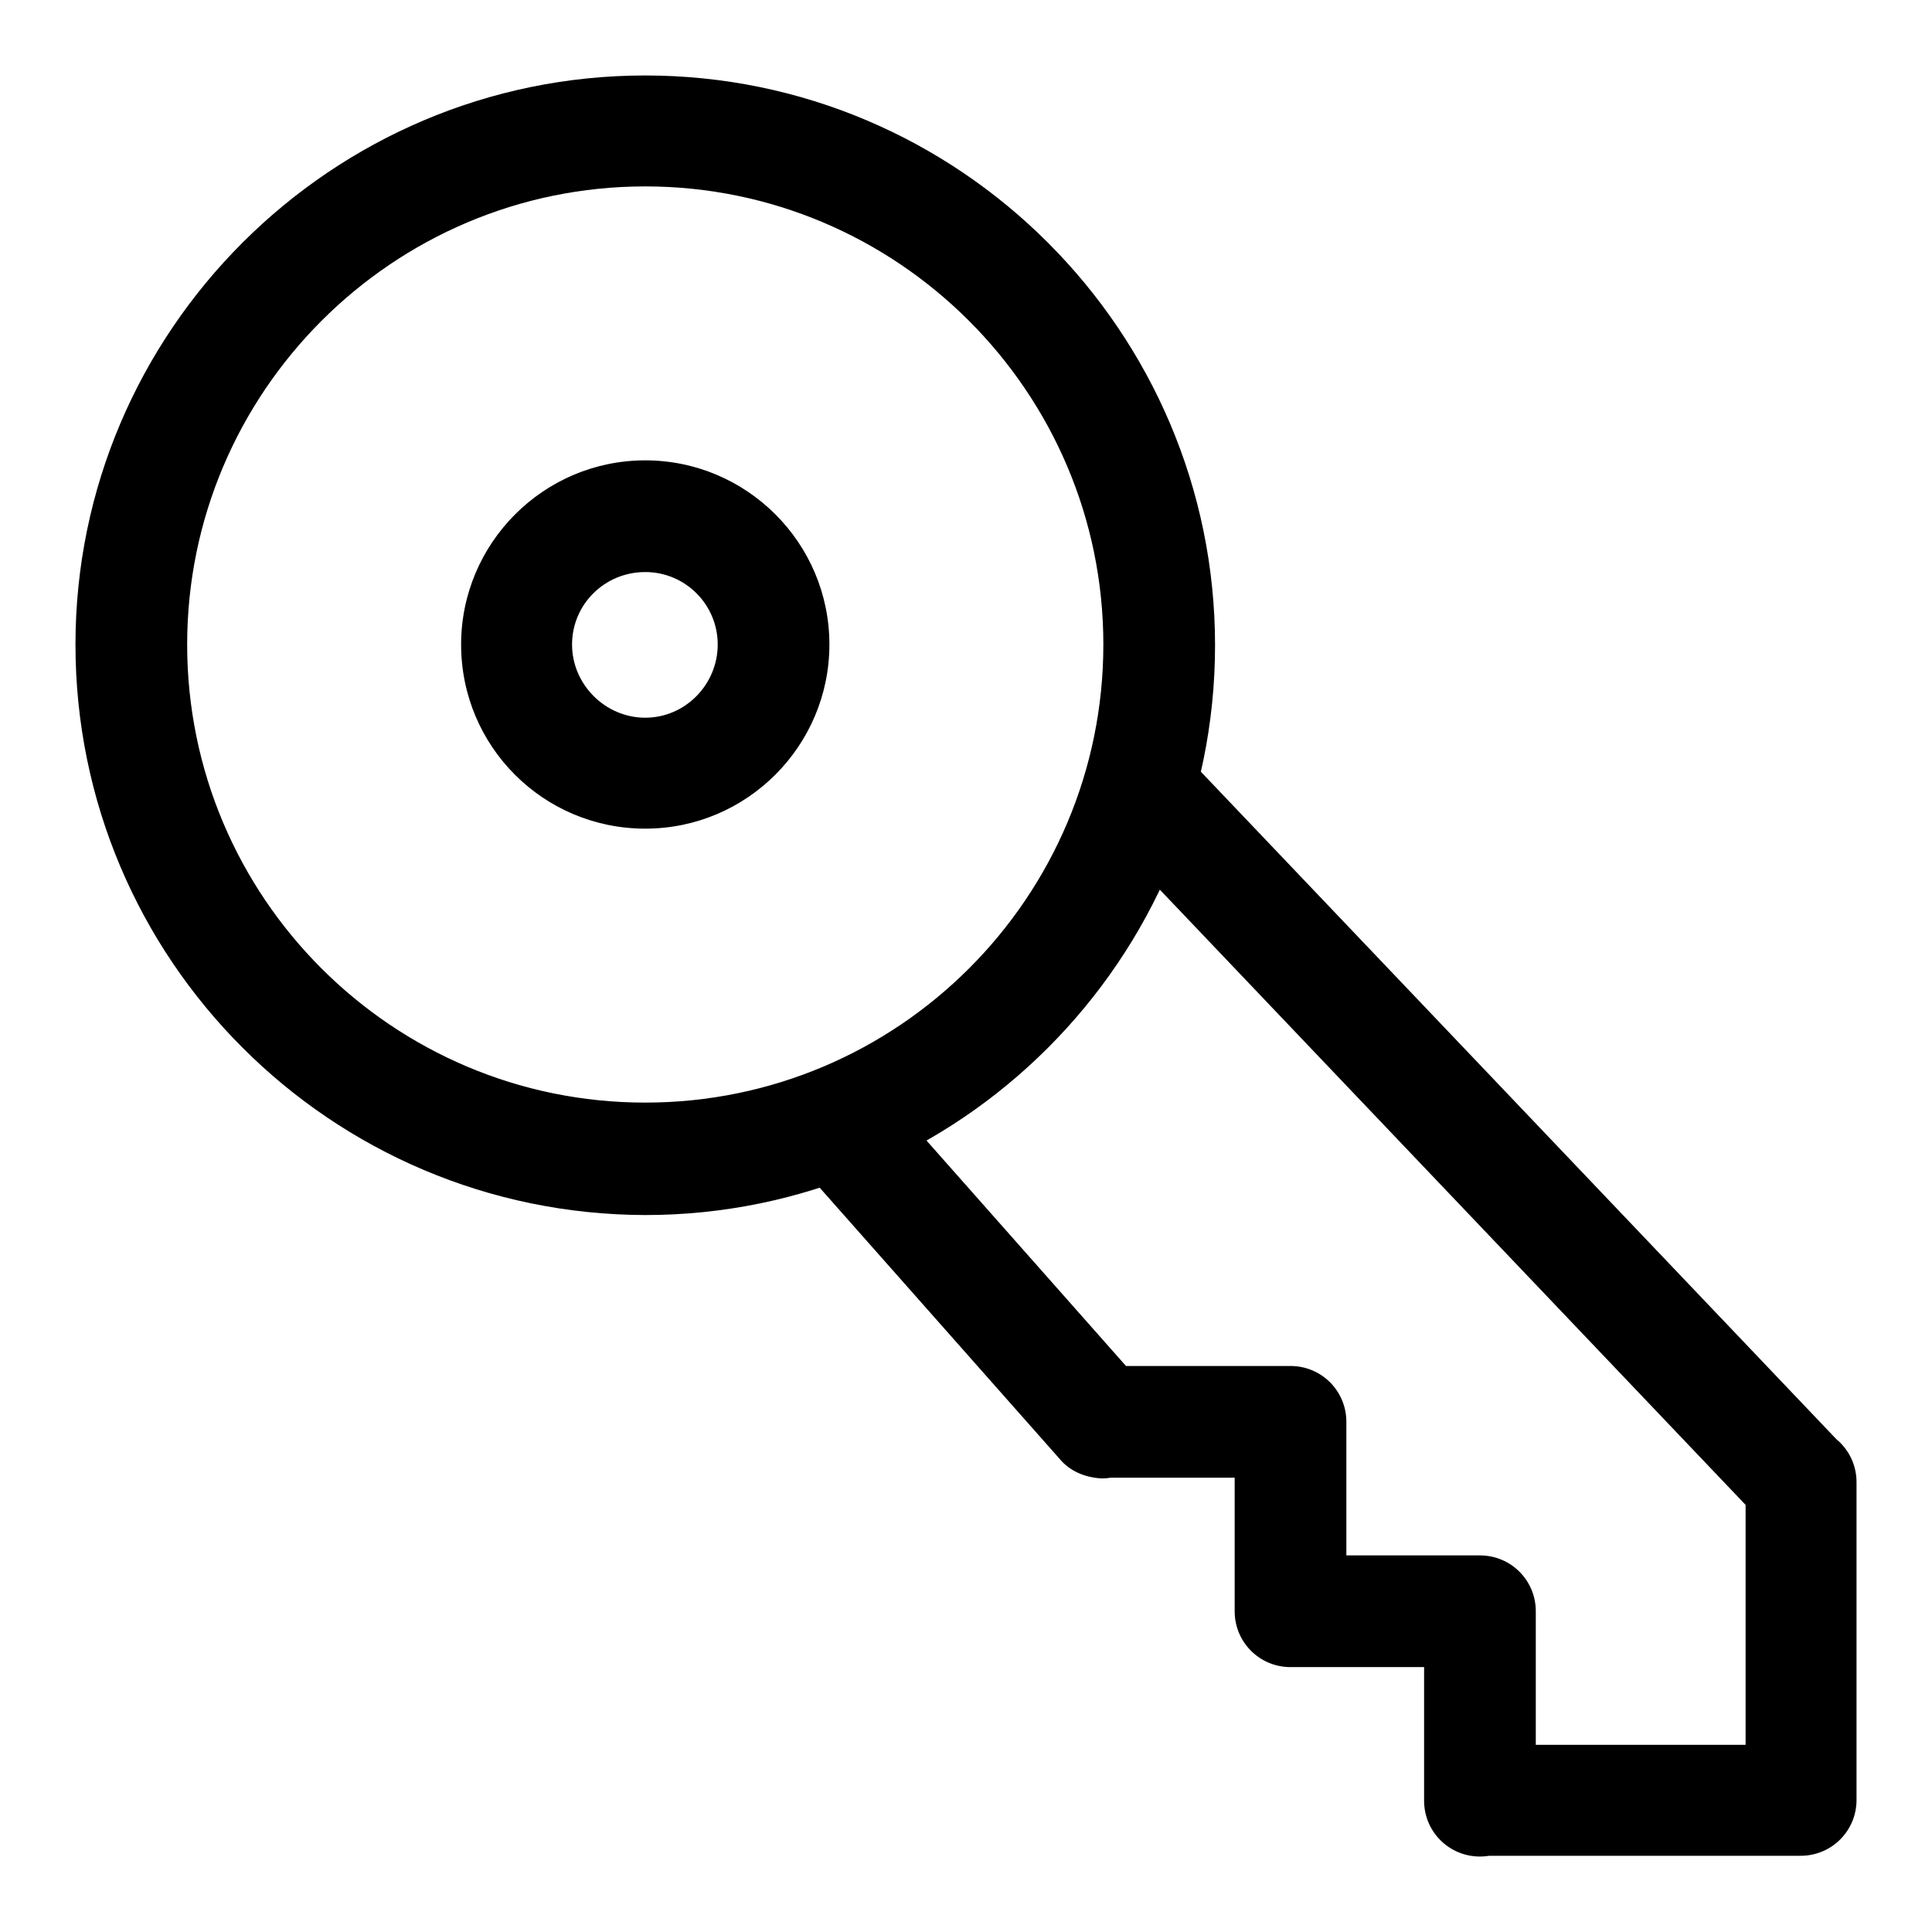 <?xml version="1.0" encoding="utf-8"?>
<!-- Svg Vector Icons : http://www.onlinewebfonts.com/icon -->
<!DOCTYPE svg PUBLIC "-//W3C//DTD SVG 1.1//EN" "http://www.w3.org/Graphics/SVG/1.1/DTD/svg11.dtd">
<svg version="1.1" xmlns="http://www.w3.org/2000/svg" xmlns:xlink="http://www.w3.org/1999/xlink" x="0px" y="0px" viewBox="0 0 256 256" enable-background="new 0 0 256 256" xml:space="preserve">
<g><g><path fill="#000000" d="M233.2,201.4l-87.5-91.9c-2.8-2.9-2.7-7.6,0.3-10.4c3-2.8,7.6-2.7,10.4,0.3l87.5,91.9c2.8,2.9,2.7,7.6-0.3,10.5c-1.4,1.3-3.3,2-5.1,2C236.6,203.7,234.6,202.9,233.2,201.4z M140.4,193.3l-33.8-38.2c-2.7-3.1-2.4-7.7,0.7-10.4c3.1-2.7,7.7-2.4,10.4,0.7l33.8,38.2c2.7,3.1,2.4,7.7-0.6,10.4c-1.4,1.3-3.2,1.9-4.9,1.9C143.9,195.8,141.8,195,140.4,193.3z M189.2,238.6c0-4.1,3.3-7.4,7.4-7.4h34.7v-34.8c0-4.1,3.3-7.4,7.3-7.4c4.1,0,7.4,3.3,7.4,7.4v42.1c0,4.1-3.3,7.4-7.4,7.4h-42.1C192.5,246,189.2,242.7,189.2,238.6z M10,85.4C10,43.9,43.9,10,85.5,10c41.6,0,75.5,33.9,75.5,75.5s-33.9,75.5-75.5,75.5C43.8,160.9,10,127.1,10,85.4z M24.8,85.4c0,33.5,27.2,60.7,60.7,60.7c33.5,0,60.7-27.2,60.7-60.7c0-33.5-27.3-60.7-60.7-60.7C52,24.7,24.8,52,24.8,85.4z M188.7,238.6v-17.7H171c-4.1,0-7.4-3.3-7.4-7.4s3.3-7.4,7.4-7.4h25.1c4.1,0,7.4,3.3,7.4,7.4v25.1c0,4.1-3.3,7.4-7.4,7.4S188.7,242.7,188.7,238.6z M163.6,213.5v-17.7H146c-4.1,0-7.4-3.3-7.4-7.4c0-4,3.3-7.4,7.4-7.4H171c4.1,0,7.4,3.3,7.4,7.4v25.1c0,4-3.3,7.4-7.4,7.4C167,220.9,163.6,217.6,163.6,213.5z M61.1,85.4C61.1,72,72,61,85.5,61c13.4,0,24.4,10.9,24.4,24.4c0,13.4-10.9,24.4-24.4,24.4C72,109.8,61.1,98.9,61.1,85.4z M75.8,85.4c0,5.3,4.4,9.7,9.7,9.7c5.3,0,9.6-4.4,9.6-9.7c0-5.3-4.3-9.6-9.6-9.6C80.1,75.8,75.8,80.1,75.8,85.4z"/></g></g>
</svg>